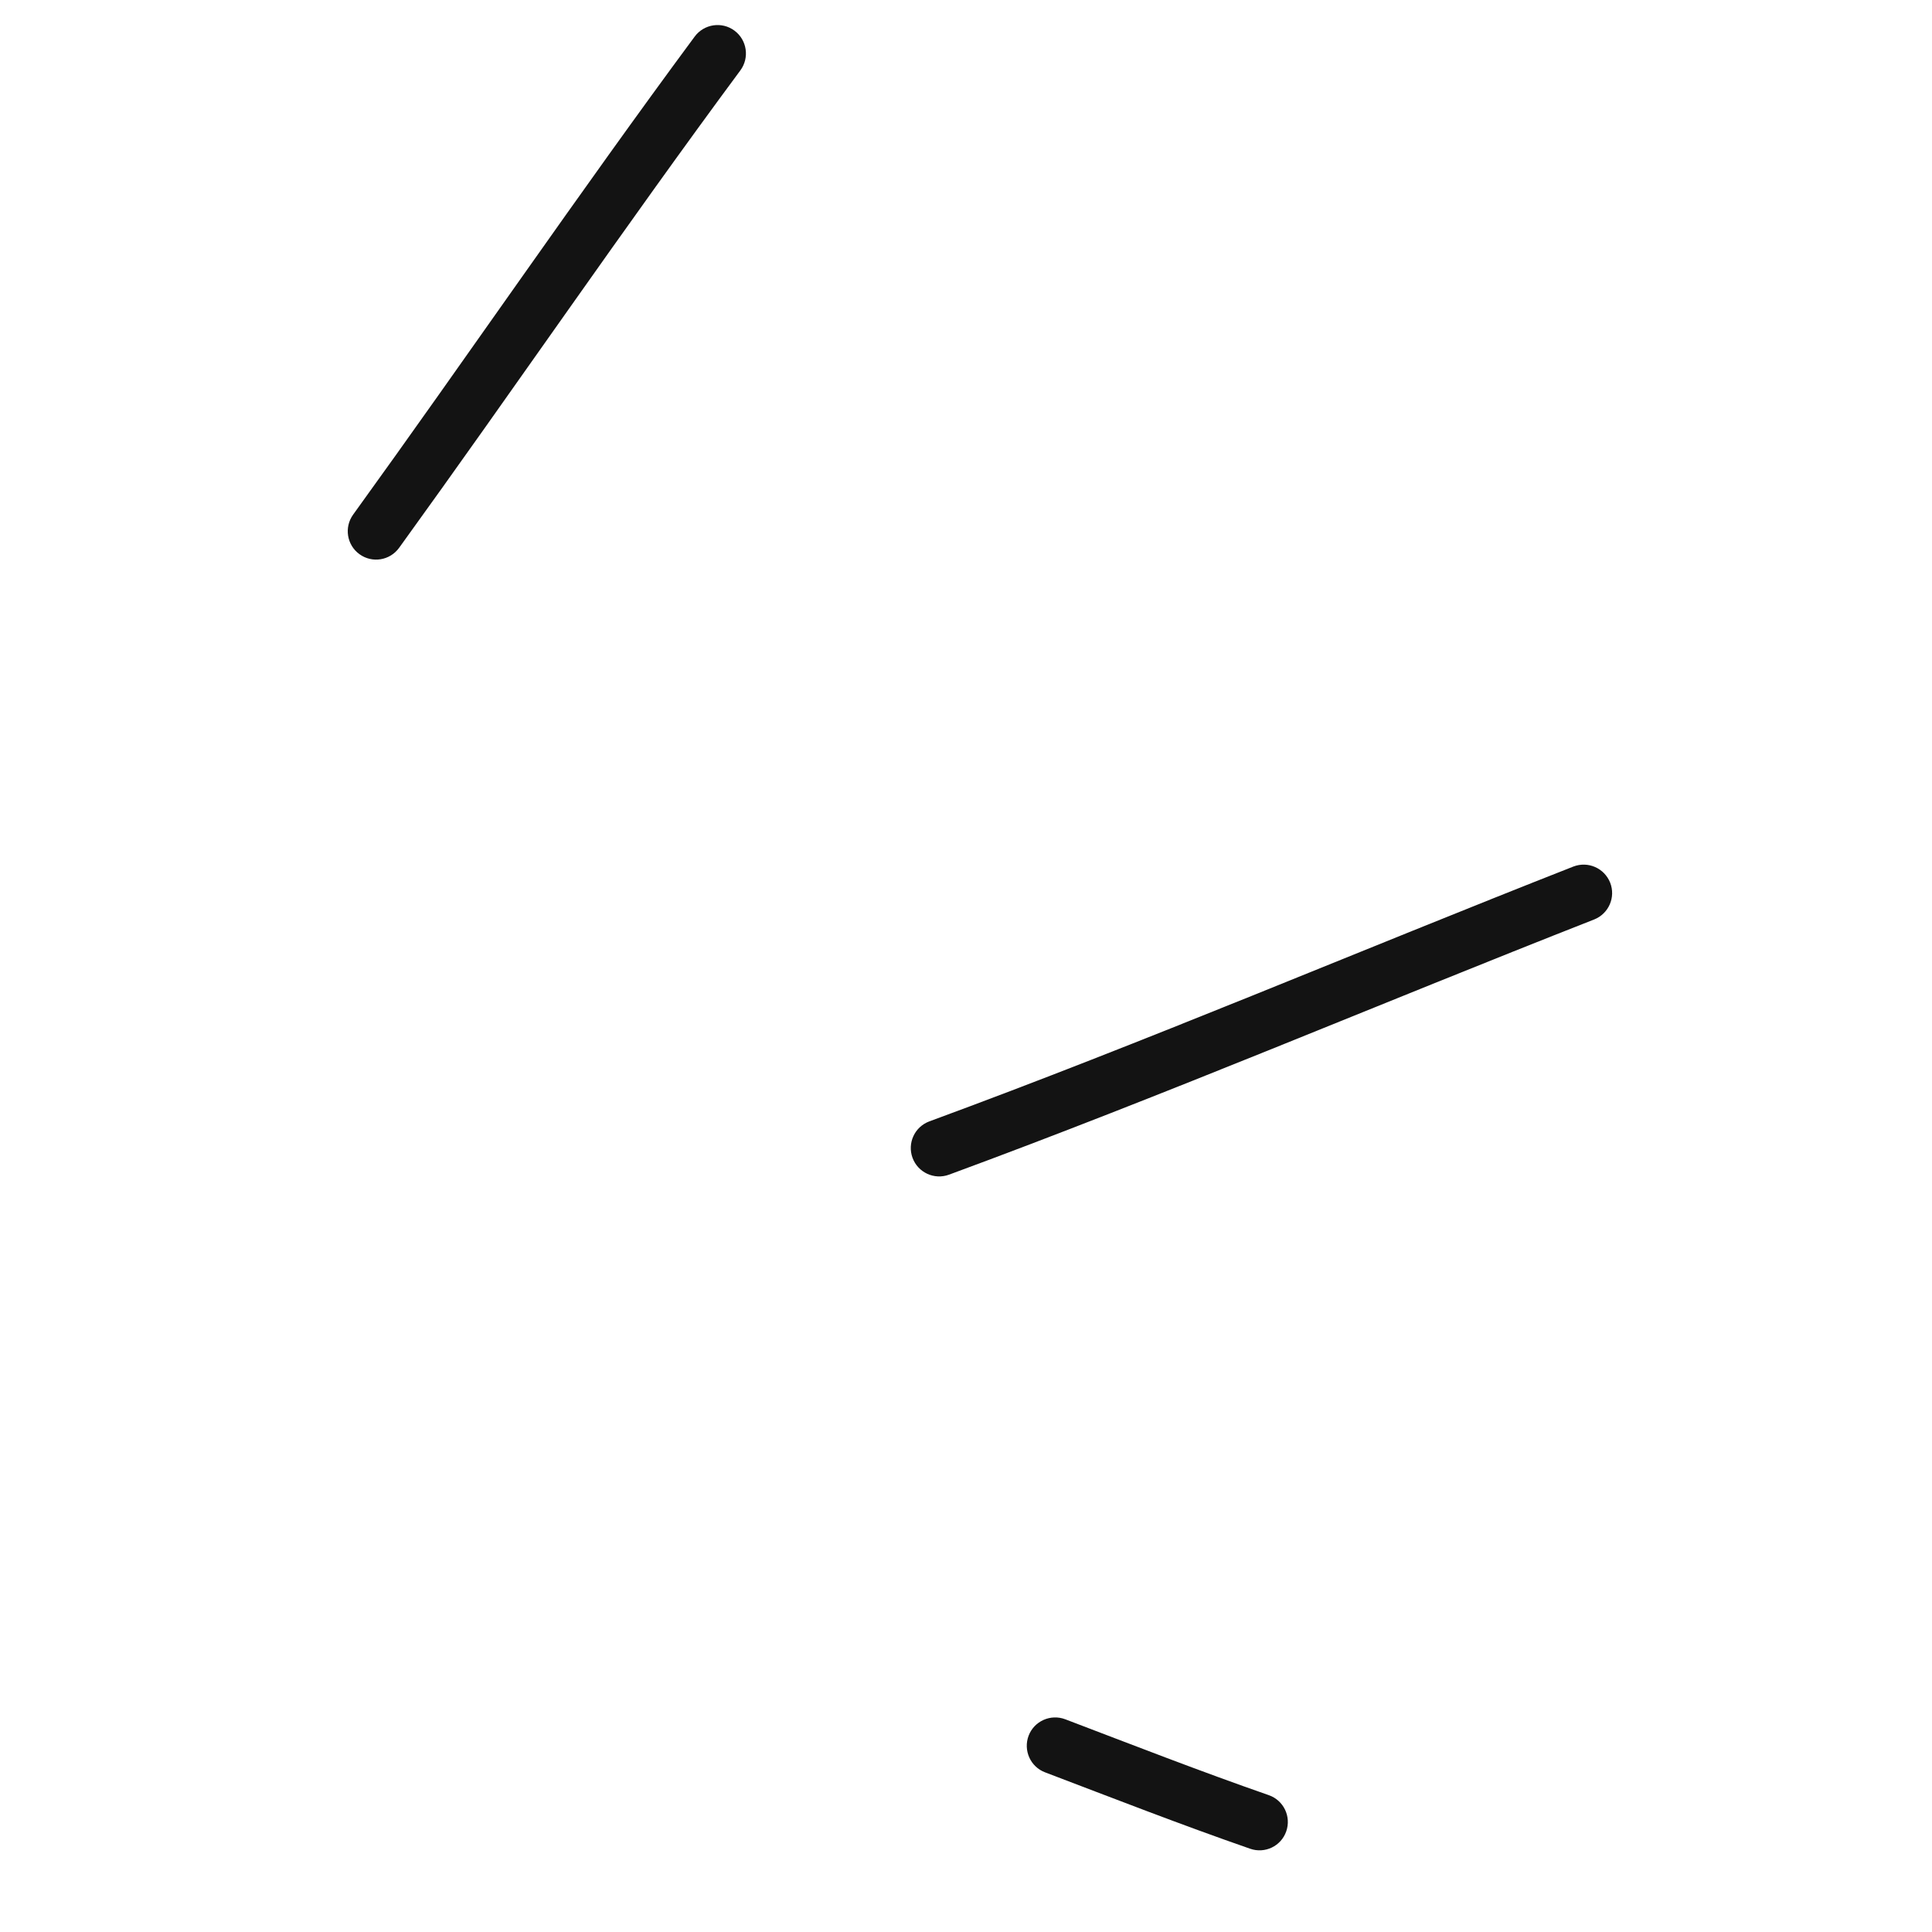<?xml version="1.0" encoding="UTF-8"?> <svg xmlns="http://www.w3.org/2000/svg" width="132" height="132" viewBox="0 0 132 132" fill="none"><path fill-rule="evenodd" clip-rule="evenodd" d="M71.404 121.092C76.078 122.87 80.687 124.669 85.41 126.31C86.425 126.666 87.528 126.134 87.879 125.125C88.236 124.11 87.698 123.002 86.689 122.651C81.993 121.016 77.422 119.233 72.781 117.466C71.777 117.087 70.658 117.592 70.279 118.585C69.9 119.589 70.4 120.714 71.404 121.092Z" fill="#131313"></path><path fill-rule="evenodd" clip-rule="evenodd" d="M64.837 80.258C79.666 74.799 94.211 68.594 108.914 62.823C109.913 62.428 110.401 61.303 110.012 60.31C109.617 59.311 108.497 58.818 107.493 59.207C92.817 64.973 78.301 71.173 63.498 76.615C62.489 76.988 61.979 78.102 62.346 79.106C62.719 80.115 63.833 80.626 64.837 80.258Z" fill="#131313"></path><path fill-rule="evenodd" clip-rule="evenodd" d="M27.271 37.426C35.1 26.601 42.638 15.541 50.588 4.804C51.219 3.943 51.038 2.73 50.182 2.094C49.321 1.452 48.103 1.639 47.466 2.495C39.511 13.248 31.962 24.319 24.127 35.16C23.502 36.027 23.694 37.239 24.561 37.865C25.433 38.496 26.64 38.298 27.271 37.426Z" fill="#131313"></path></svg> 